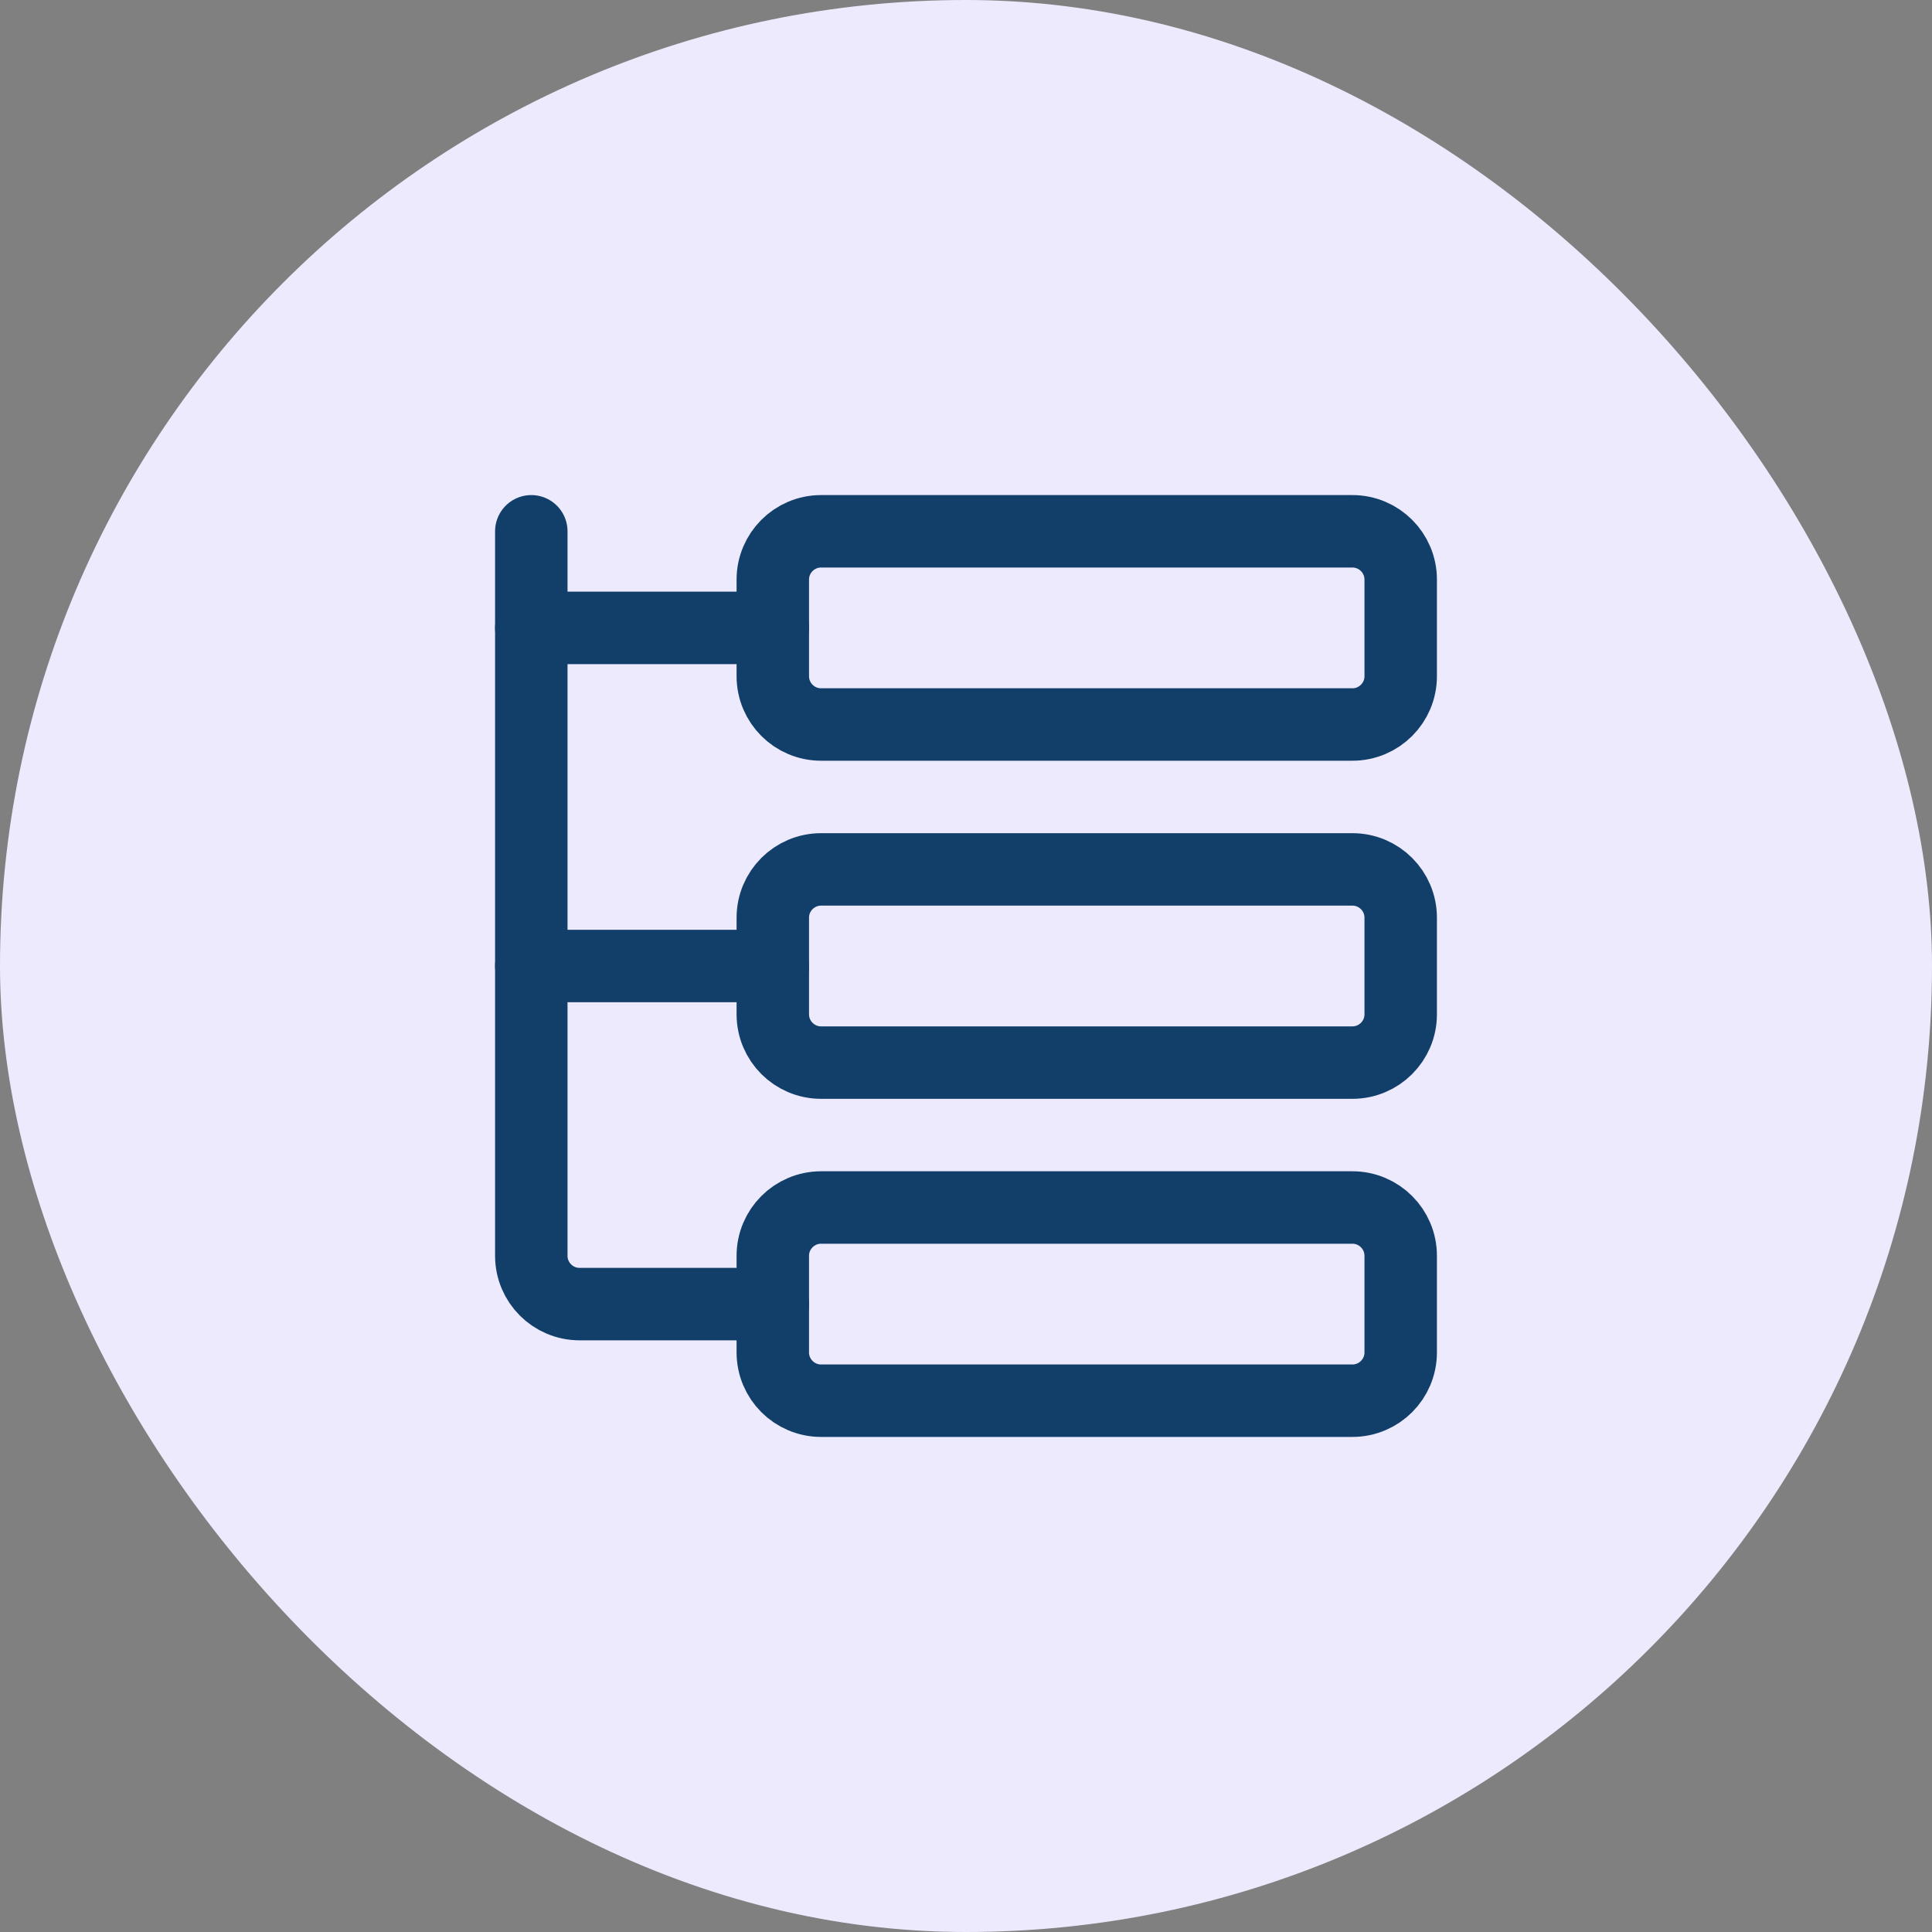 <svg width="80" height="80" viewBox="0 0 80 80" fill="none" xmlns="http://www.w3.org/2000/svg">
<rect x="0" y="0" width="80" height="80" fill="#808080" stroke="none"/>
<rect width="80" height="80" rx="40" fill="#EEEBFF" fill-opacity="0.98"/>
<path d="M32 26H22" stroke="#123F6A" stroke-width="3" stroke-linecap="round" stroke-linejoin="round"/>
<path fill-rule="evenodd" clip-rule="evenodd" d="M56 30H34C32.896 30 32 29.104 32 28V24C32 22.896 32.896 22 34 22H56C57.104 22 58 22.896 58 24V28C58 29.104 57.104 30 56 30Z" stroke="#123F6A" stroke-width="3" stroke-linecap="round" stroke-linejoin="round"/>
<path d="M32 40H22" stroke="#123F6A" stroke-width="3" stroke-linecap="round" stroke-linejoin="round"/>
<path fill-rule="evenodd" clip-rule="evenodd" d="M56 44H34C32.896 44 32 43.104 32 42V38C32 36.896 32.896 36 34 36H56C57.104 36 58 36.896 58 38V42C58 43.104 57.104 44 56 44Z" stroke="#123F6A" stroke-width="3" stroke-linecap="round" stroke-linejoin="round"/>
<path fill-rule="evenodd" clip-rule="evenodd" d="M56 58H34C32.896 58 32 57.104 32 56V52C32 50.896 32.896 50 34 50H56C57.104 50 58 50.896 58 52V56C58 57.104 57.104 58 56 58Z" stroke="#123F6A" stroke-width="3" stroke-linecap="round" stroke-linejoin="round"/>
<path d="M32 54H24C22.896 54 22 53.104 22 52V22" stroke="#123F6A" stroke-width="3" stroke-linecap="round" stroke-linejoin="round"/>
</svg>
